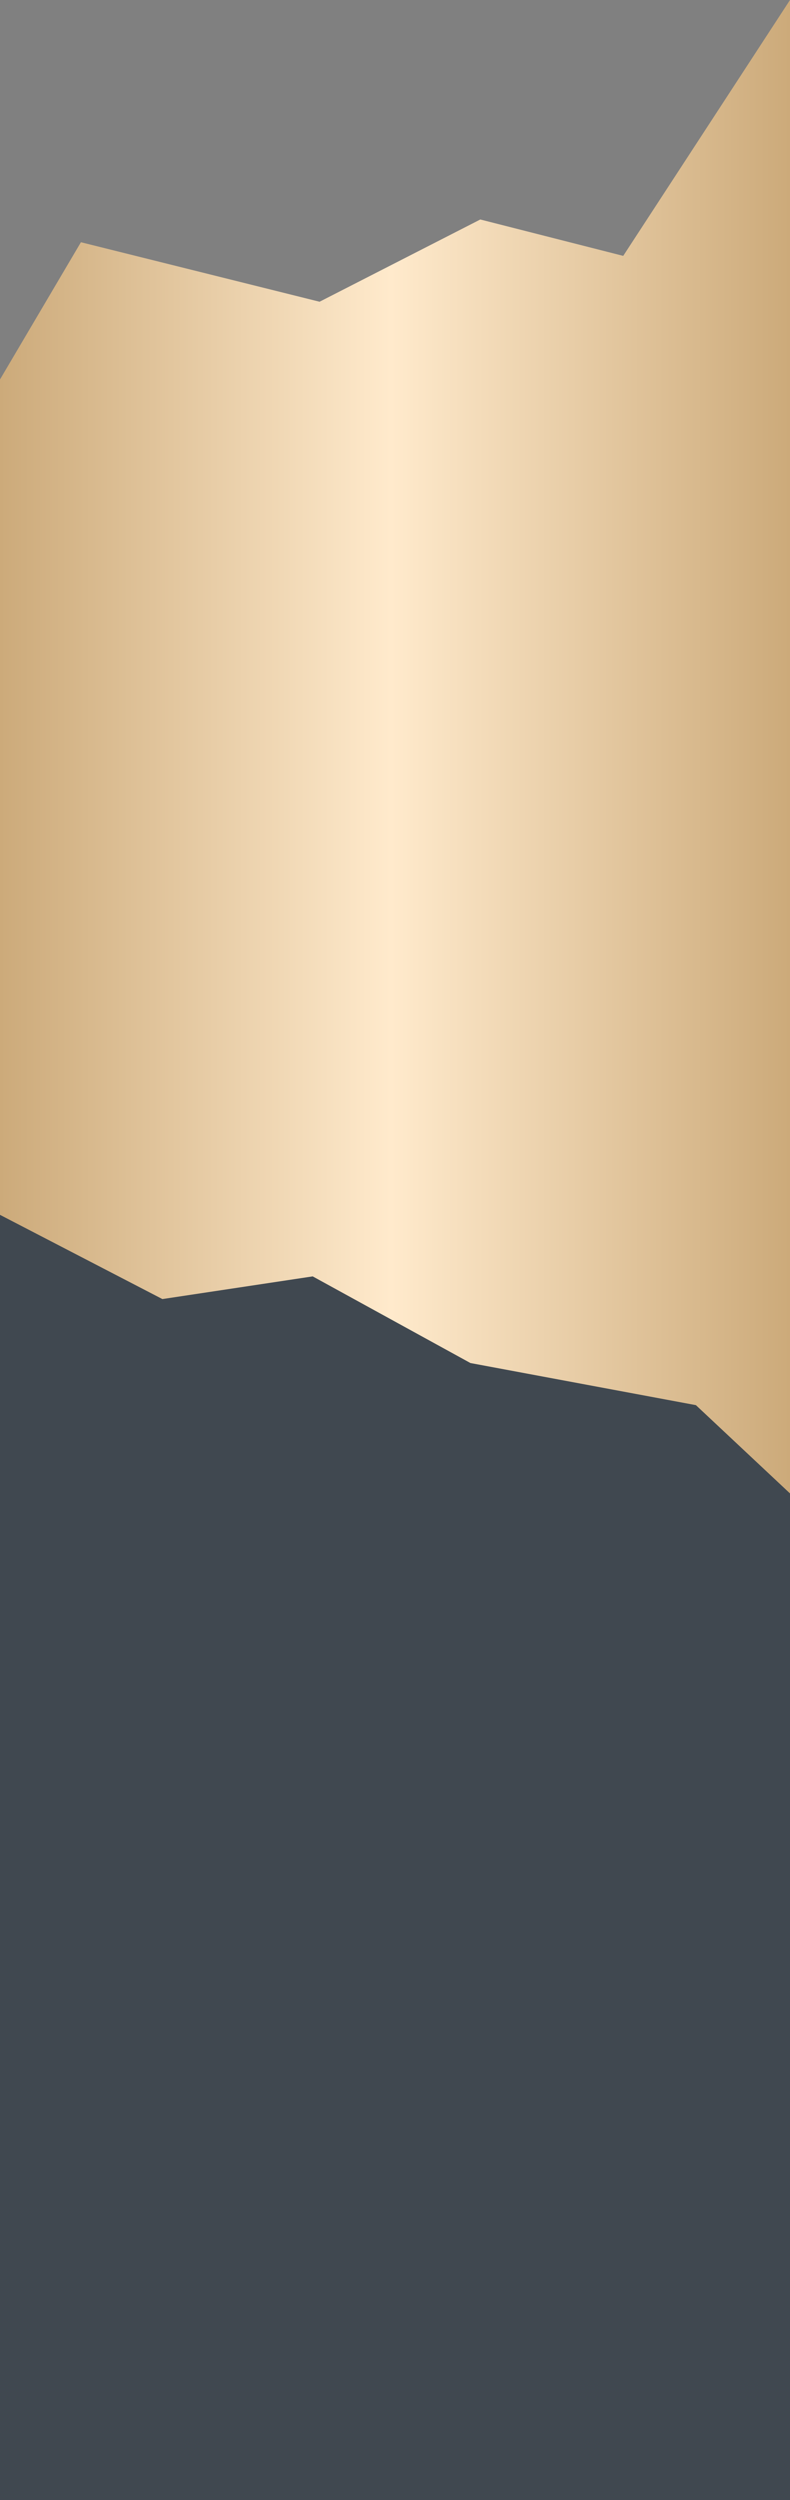 <?xml version="1.0" encoding="UTF-8"?> <svg xmlns="http://www.w3.org/2000/svg" width="640" height="2025" viewBox="0 0 640 2025" fill="none"><rect x="0" y="0" width="640" height="2025" fill="#808080" stroke="none"/> <path d="M640 1225.16L0 1135.5V307.356L65.556 196.204L258.889 244.411L389.111 177.781L504.889 207.258L640 0V1225.16Z" fill="url(#paint0_linear_9_1730)"></path> <path d="M0 2025H640V1209.65L563.778 1138.15L381.111 1104.04L253.333 1033.85L131.556 1052.22L0 984V2025Z" fill="#404850"></path> <defs> <linearGradient id="paint0_linear_9_1730" x1="7.53804e-06" y1="279.414" x2="640" y2="279.414" gradientUnits="userSpaceOnUse"> <stop stop-color="#CCAA7A"></stop> <stop offset="0.495" stop-color="#FFEACC"></stop> <stop offset="1" stop-color="#CCAA7A"></stop> </linearGradient> </defs> </svg> 